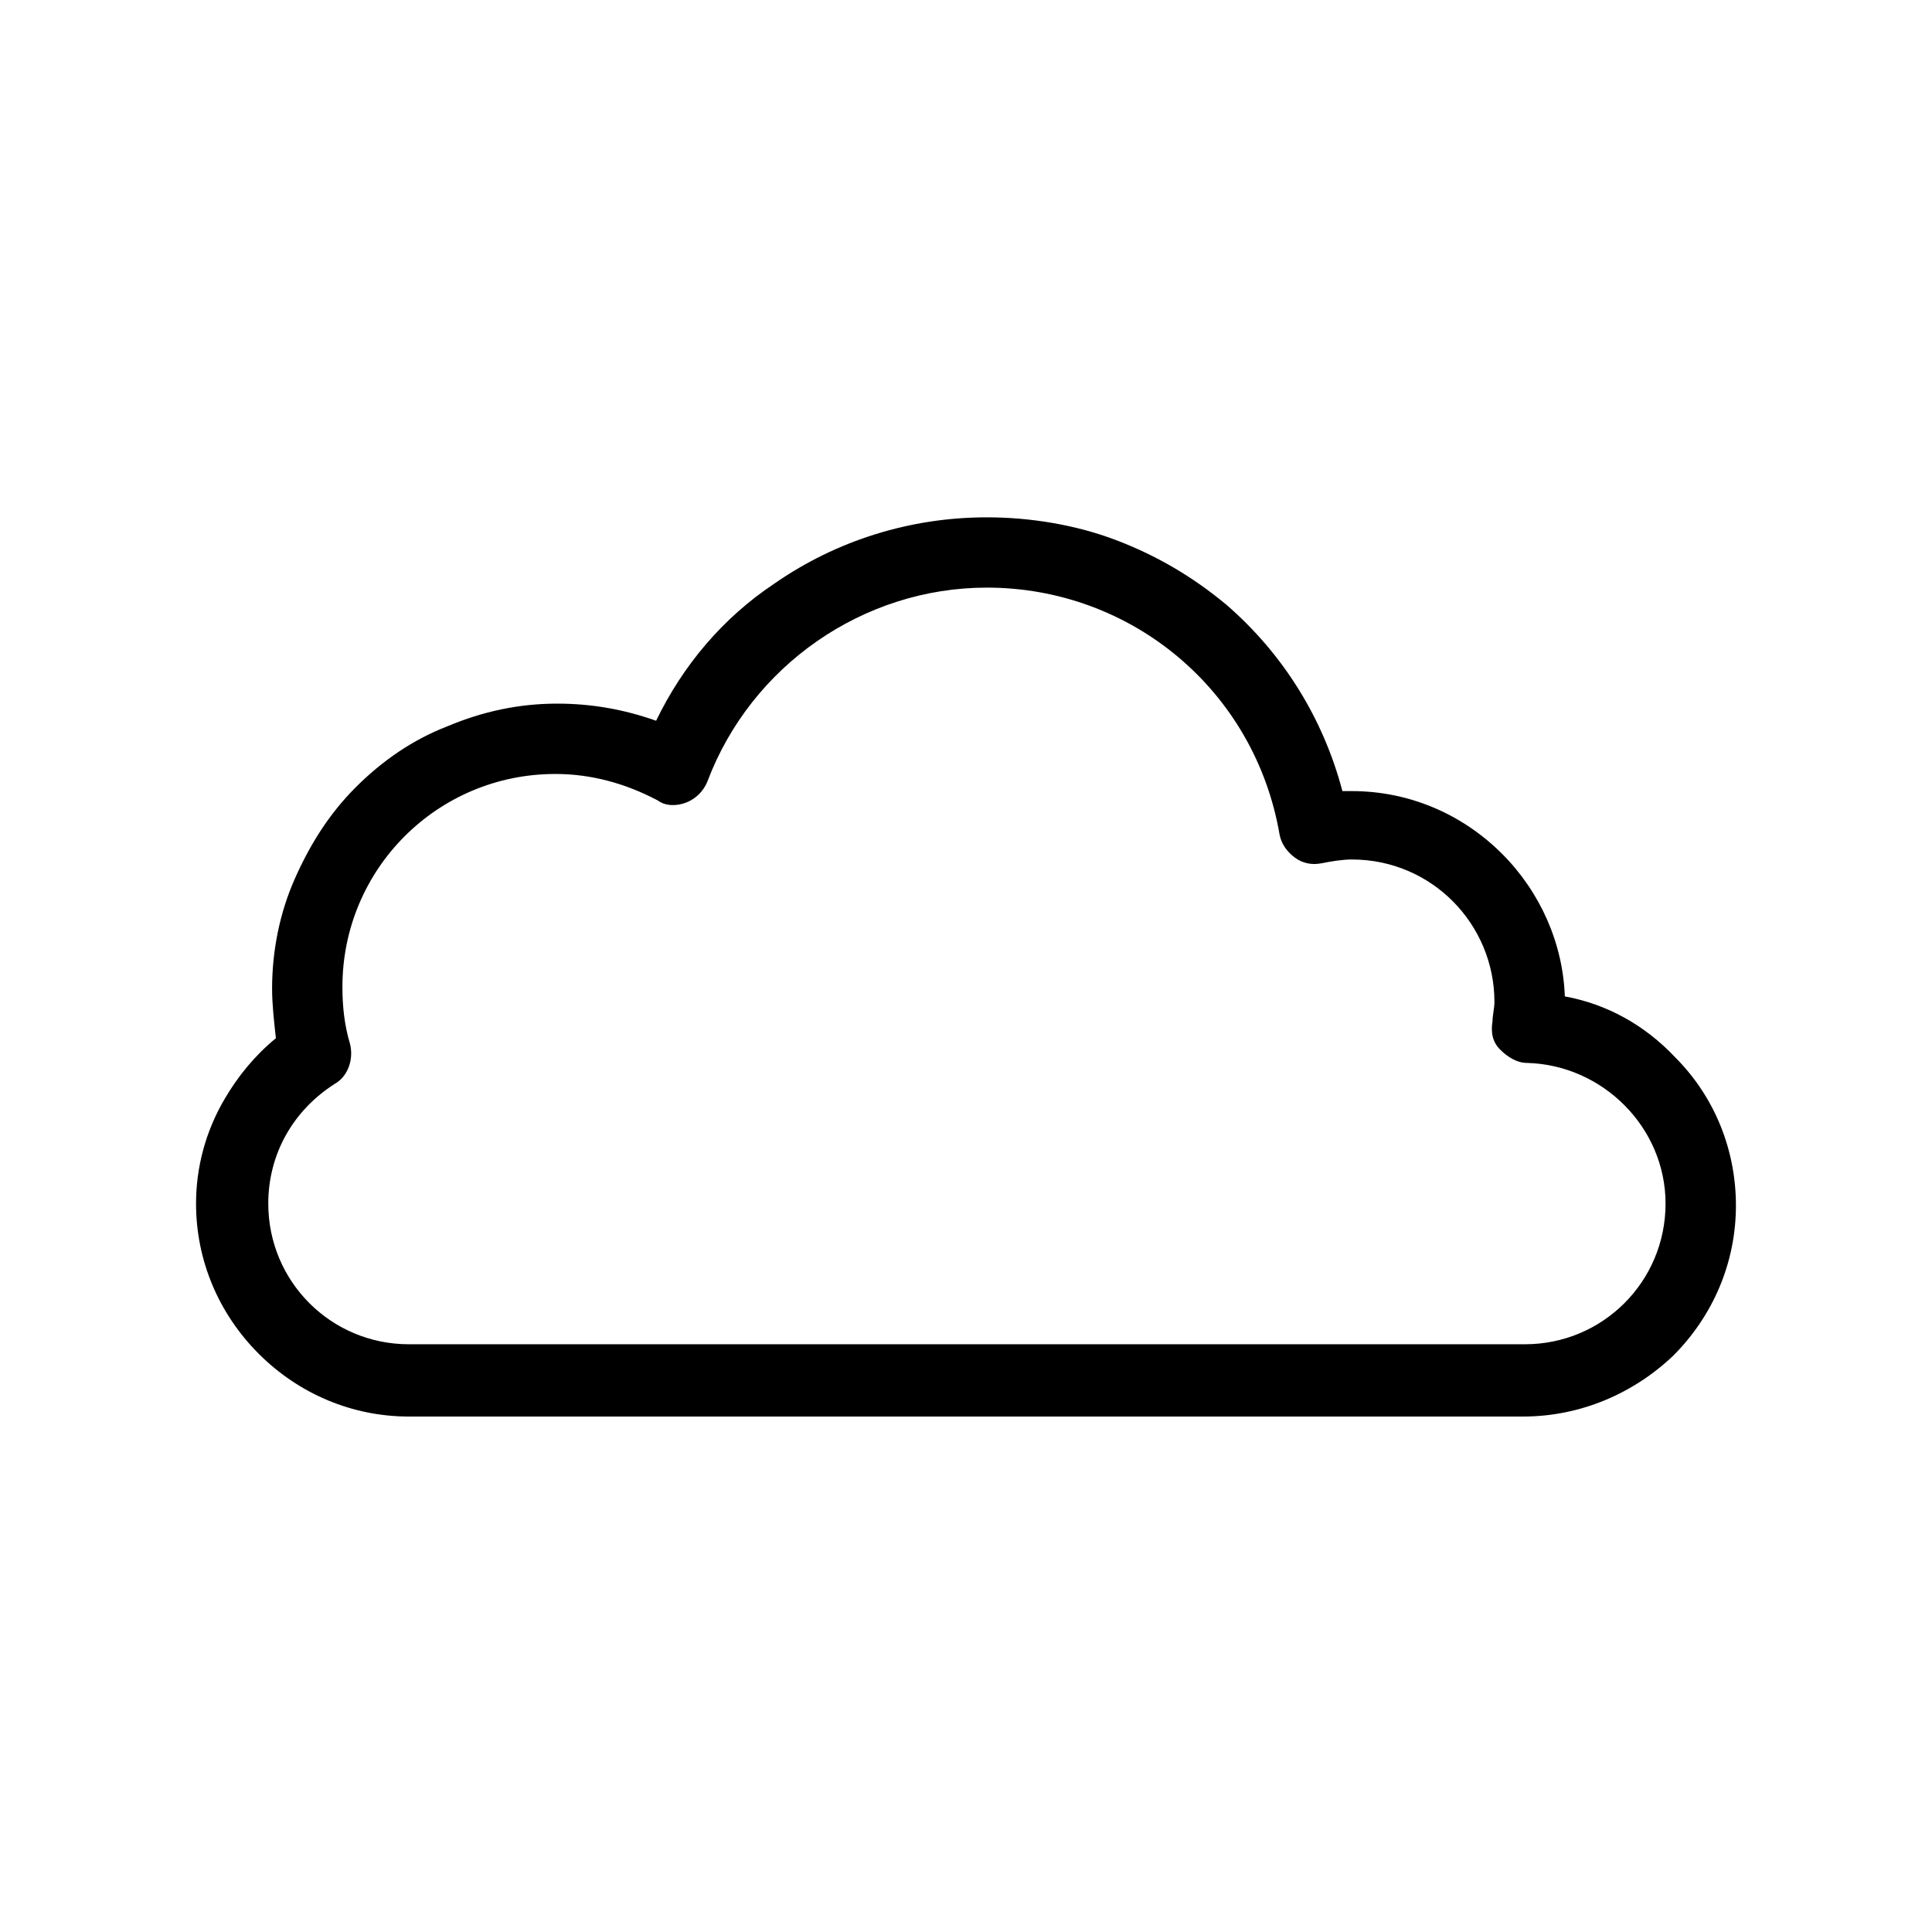 <?xml version="1.0" encoding="UTF-8"?>
<!-- Uploaded to: ICON Repo, www.svgrepo.com, Generator: ICON Repo Mixer Tools -->
<svg fill="#000000" width="800px" height="800px" version="1.1" viewBox="144 144 512 512" xmlns="http://www.w3.org/2000/svg">
 <path d="m547.61 519.4h-295.23c-15.113 0-29.223-6.047-39.801-16.625s-16.625-24.688-16.625-39.801c0-9.574 2.519-19.145 7.559-27.711 3.527-6.047 8.062-11.586 13.602-16.121-0.504-4.535-1.008-9.07-1.008-13.098 0-10.078 2.016-20.152 6.047-29.223 4.031-9.07 9.07-17.129 16.121-24.184 7.055-7.055 15.113-12.594 24.184-16.121 9.574-4.031 19.145-6.047 29.223-6.047 9.07 0 17.633 1.512 26.199 4.535 7.055-14.609 17.633-27.207 31.234-36.273 16.625-11.586 36.273-17.633 56.426-17.633 11.586 0 23.68 2.016 34.258 6.047s20.152 9.574 29.223 17.129c15.113 13.098 25.695 30.23 30.73 49.375h2.519c15.113 0 29.223 6.047 39.801 16.625 10.078 10.078 16.121 23.68 16.625 37.785 11.082 2.016 21.16 7.559 29.223 16.121 10.578 10.578 16.121 24.688 16.121 39.297 0 15.113-6.047 29.223-16.625 39.801-10.582 10.074-24.688 16.121-39.805 16.121zm-256.44-170.29c-31.234 0-56.426 25.191-56.426 56.426 0 5.039 0.504 10.078 2.016 15.113 1.008 4.031-0.504 8.566-4.031 10.578-11.082 7.055-17.633 18.641-17.633 31.738 0 20.656 16.625 37.281 37.281 37.281h295.73c20.656 0 37.281-16.625 37.281-37.281 0-20.152-16.625-36.777-36.777-37.281-2.519 0-5.039-1.512-7.055-3.527s-2.519-4.535-2.016-7.559c0-1.512 0.504-3.527 0.504-5.039 0-20.656-16.625-37.785-37.785-37.785-2.519 0-5.543 0.504-8.062 1.008s-5.039 0-7.055-1.512c-2.016-1.512-3.527-3.527-4.031-6.047-6.551-38.289-39.297-65.496-77.586-65.496-32.746 0-62.473 20.656-74.059 51.387-1.008 2.519-3.023 4.535-5.543 5.543-2.519 1.008-5.543 1.008-7.559-0.504-8.559-4.523-17.629-7.043-27.199-7.043z"/>
</svg>